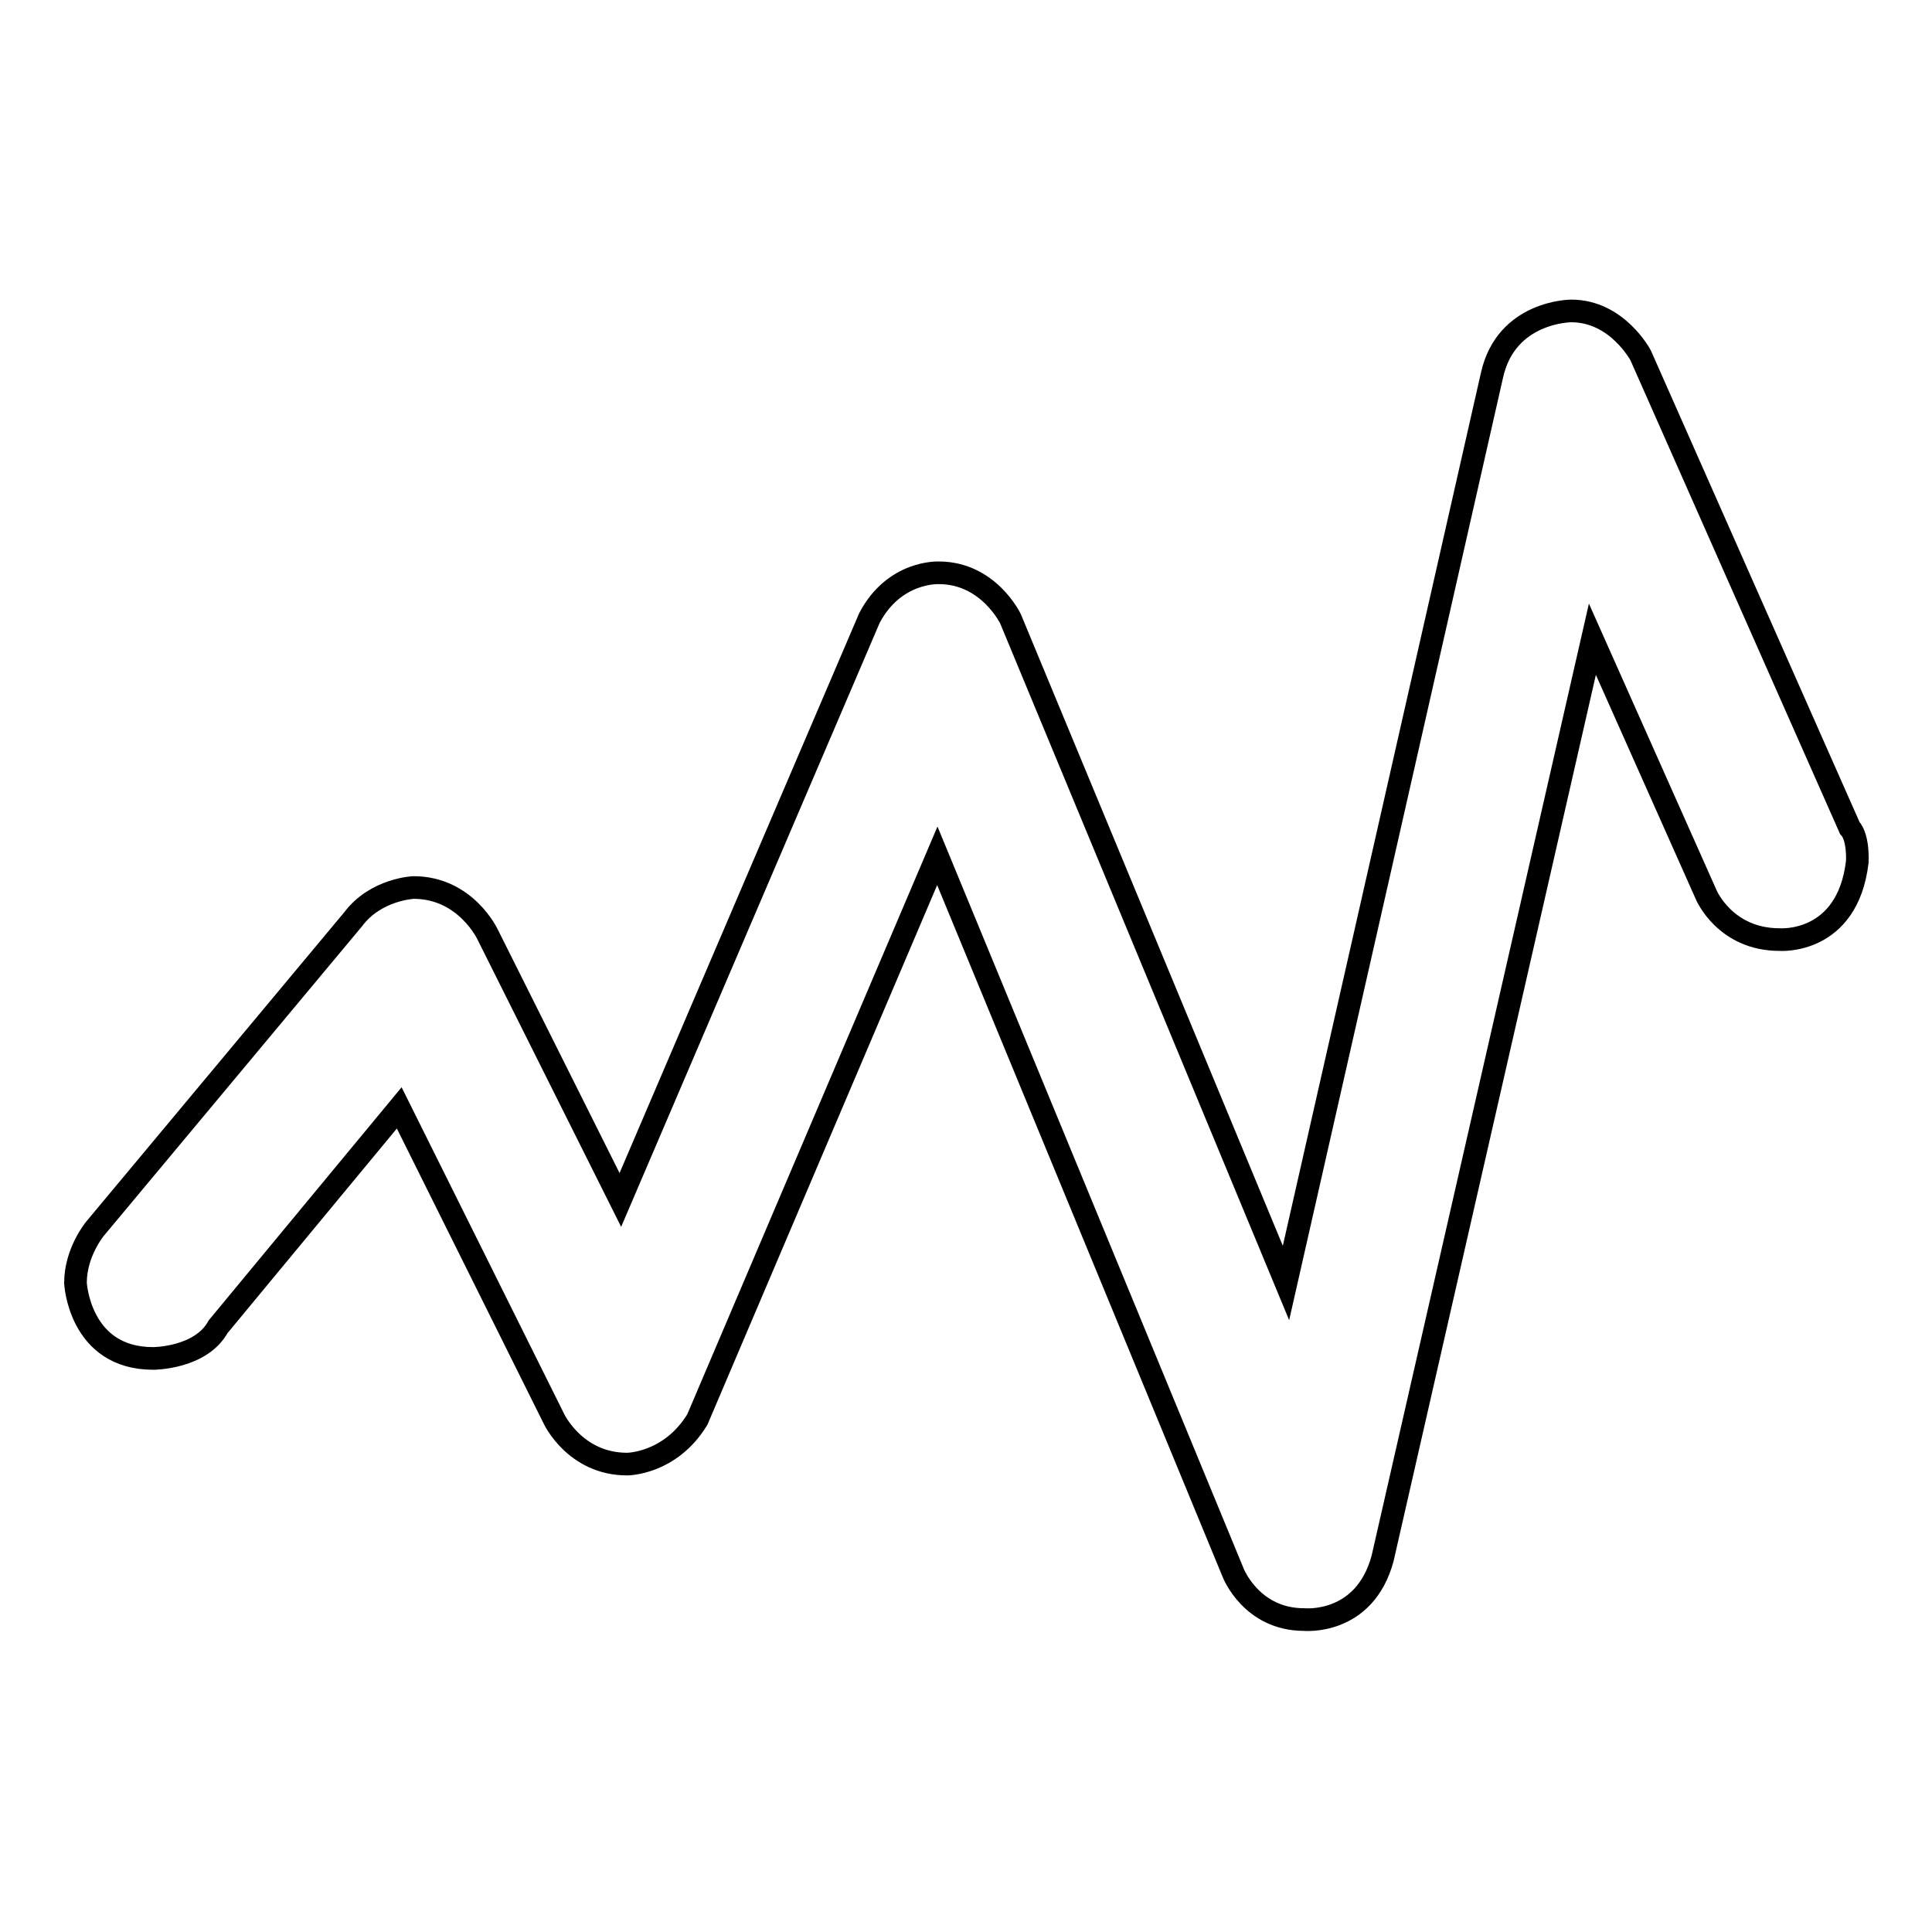 <?xml version="1.0" encoding="utf-8"?>
<!-- Svg Vector Icons : http://www.onlinewebfonts.com/icon -->
<!DOCTYPE svg PUBLIC "-//W3C//DTD SVG 1.1//EN" "http://www.w3.org/Graphics/SVG/1.1/DTD/svg11.dtd">
<svg version="1.1" xmlns="http://www.w3.org/2000/svg" xmlns:xlink="http://www.w3.org/1999/xlink" x="0px" y="0px" viewBox="0 0 256 256" enable-background="new 0 0 256 256" xml:space="preserve">
<g><g><path stroke-width="3" fill-opacity="0" stroke="#000000"  d="M211,84.7l15.1,33.9c0,0,2.5,5.9,9.7,5.9c0,0,9,0.7,10.3-10.3c0,0,0.2-3.2-1-4.5l-27.7-62.6c0,0-3.1-5.9-9.2-5.9c0,0-8.6,0-10.5,8.5L170.4,170l-36.5-88c0,0-2.9-6.1-9.5-6.1c0,0-5.9-0.3-9.2,6l-33,77.1l-17.6-35.2c0,0-2.9-6.2-9.8-6.2c0,0-5,0.2-8,4.2l-34.2,41c0,0-2.6,3.1-2.6,7.2c0,0,0.5,10,10.3,10c0,0,6.3,0,8.6-4.2l24-29l20.5,41.2c0,0,2.8,6,9.7,6c0,0,5.7,0,9.3-5.9l31.8-74.7l39.2,95c0,0,2.4,6.2,9.4,6.2c0,0,8,0.8,10.4-8.1L211,84.7z"/></g></g>
</svg>